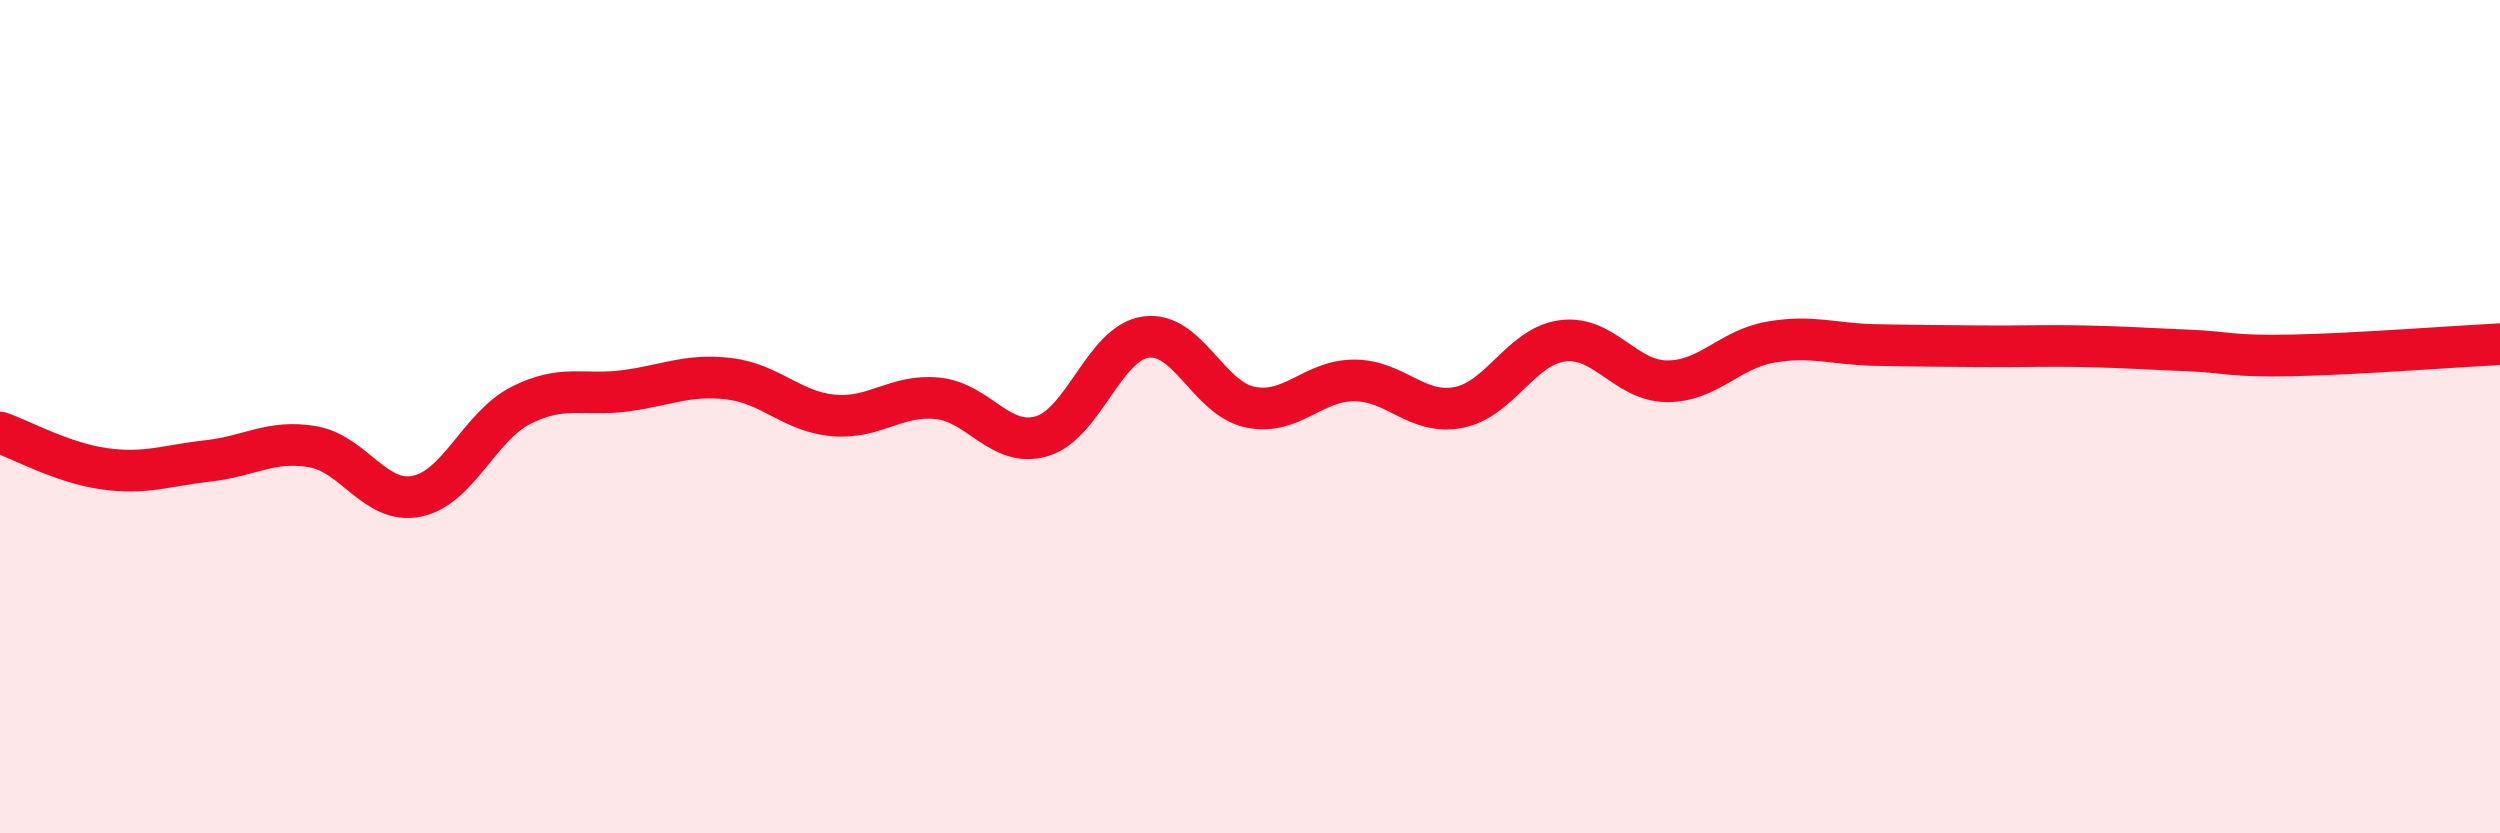 
    <svg width="60" height="20" viewBox="0 0 60 20" xmlns="http://www.w3.org/2000/svg">
      <path
        d="M 0,10.38 C 0.5,10.55 1.5,11.11 2.5,11.25 C 3.5,11.39 4,11.17 5,11.06 C 6,10.95 6.5,10.55 7.5,10.72 C 8.5,10.89 9,12.11 10,11.91 C 11,11.71 11.5,10.24 12.5,9.73 C 13.5,9.22 14,9.51 15,9.38 C 16,9.25 16.5,8.97 17.5,9.09 C 18.5,9.21 19,9.88 20,9.97 C 21,10.06 21.5,9.46 22.5,9.56 C 23.5,9.66 24,10.76 25,10.47 C 26,10.18 26.5,8.23 27.5,8.09 C 28.5,7.95 29,9.56 30,9.77 C 31,9.98 31.5,9.13 32.5,9.13 C 33.5,9.13 34,9.97 35,9.78 C 36,9.59 36.5,8.31 37.5,8.18 C 38.5,8.05 39,9.14 40,9.15 C 41,9.16 41.5,8.38 42.5,8.21 C 43.5,8.04 44,8.26 45,8.28 C 46,8.3 46.5,8.3 47.5,8.31 C 48.5,8.32 49,8.29 50,8.31 C 51,8.33 51.5,8.37 52.5,8.41 C 53.5,8.45 53.5,8.56 55,8.53 C 56.5,8.5 59,8.31 60,8.26L60 20L0 20Z"
        fill="#EB0A25"
        opacity="0.1"
        stroke-linecap="round"
        stroke-linejoin="round"
      />
      <path
        d="M 0,10.38 C 0.5,10.55 1.5,11.11 2.5,11.25 C 3.5,11.39 4,11.17 5,11.06 C 6,10.95 6.5,10.55 7.5,10.72 C 8.5,10.89 9,12.11 10,11.91 C 11,11.71 11.5,10.24 12.5,9.73 C 13.5,9.22 14,9.51 15,9.38 C 16,9.25 16.5,8.97 17.5,9.09 C 18.5,9.21 19,9.88 20,9.97 C 21,10.06 21.5,9.46 22.5,9.56 C 23.5,9.66 24,10.76 25,10.47 C 26,10.18 26.5,8.23 27.5,8.09 C 28.5,7.95 29,9.56 30,9.77 C 31,9.98 31.5,9.13 32.5,9.13 C 33.5,9.13 34,9.97 35,9.78 C 36,9.59 36.5,8.31 37.5,8.18 C 38.5,8.05 39,9.14 40,9.15 C 41,9.16 41.5,8.38 42.5,8.21 C 43.5,8.04 44,8.26 45,8.28 C 46,8.3 46.5,8.3 47.5,8.31 C 48.5,8.32 49,8.29 50,8.31 C 51,8.33 51.5,8.37 52.5,8.41 C 53.5,8.45 53.5,8.56 55,8.53 C 56.5,8.5 59,8.31 60,8.26"
        stroke="#EB0A25"
        stroke-width="1"
        fill="none"
        stroke-linecap="round"
        stroke-linejoin="round"
      />
    </svg>
  
